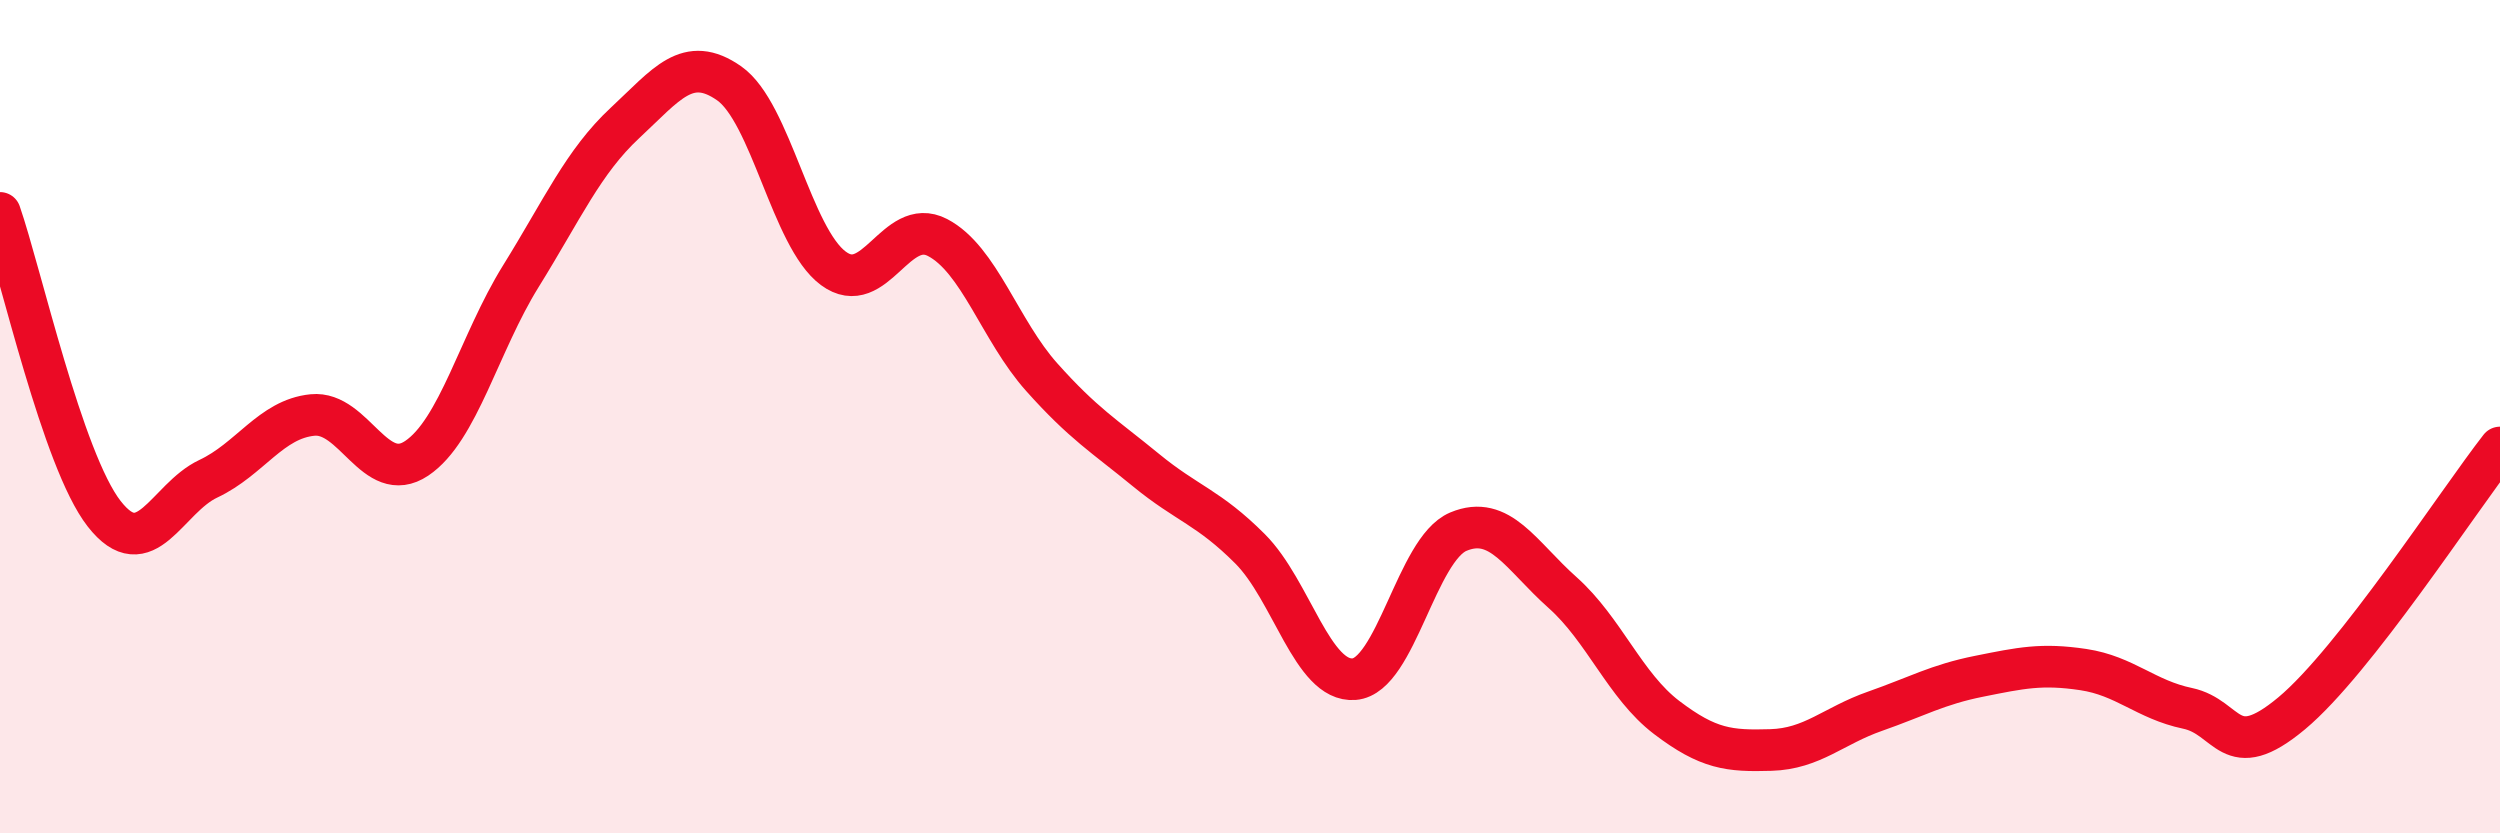 
    <svg width="60" height="20" viewBox="0 0 60 20" xmlns="http://www.w3.org/2000/svg">
      <path
        d="M 0,5.11 C 0.5,6.55 1.5,11.05 2.5,12.33 C 3.5,13.61 4,11.96 5,11.49 C 6,11.02 6.5,10.06 7.5,9.96 C 8.5,9.86 9,11.67 10,11 C 11,10.33 11.5,8.24 12.5,6.63 C 13.5,5.02 14,3.88 15,2.95 C 16,2.02 16.5,1.3 17.5,2 C 18.5,2.7 19,5.7 20,6.44 C 21,7.18 21.5,5.18 22.5,5.7 C 23.5,6.22 24,7.93 25,9.05 C 26,10.17 26.5,10.46 27.5,11.28 C 28.5,12.1 29,12.17 30,13.17 C 31,14.17 31.5,16.38 32.5,16.3 C 33.5,16.22 34,13.18 35,12.76 C 36,12.34 36.5,13.33 37.5,14.22 C 38.5,15.11 39,16.46 40,17.22 C 41,17.98 41.5,18.03 42.5,18 C 43.5,17.97 44,17.42 45,17.07 C 46,16.72 46.5,16.43 47.5,16.23 C 48.5,16.03 49,15.92 50,16.07 C 51,16.22 51.5,16.79 52.5,17 C 53.5,17.21 53.5,18.37 55,17.12 C 56.5,15.87 59,12.02 60,10.74L60 20L0 20Z"
        fill="#EB0A25"
        opacity="0.1"
        stroke-linecap="round"
        stroke-linejoin="round"
      />
      <path
        d="M 0,5.11 C 0.5,6.55 1.5,11.05 2.5,12.33 C 3.5,13.61 4,11.96 5,11.49 C 6,11.02 6.5,10.06 7.5,9.96 C 8.5,9.86 9,11.67 10,11 C 11,10.33 11.5,8.24 12.5,6.63 C 13.5,5.02 14,3.88 15,2.95 C 16,2.02 16.5,1.3 17.5,2 C 18.5,2.7 19,5.7 20,6.44 C 21,7.18 21.5,5.18 22.5,5.7 C 23.5,6.22 24,7.93 25,9.05 C 26,10.17 26.5,10.46 27.5,11.28 C 28.5,12.1 29,12.17 30,13.17 C 31,14.17 31.5,16.38 32.5,16.3 C 33.5,16.22 34,13.18 35,12.76 C 36,12.34 36.5,13.33 37.5,14.22 C 38.5,15.11 39,16.46 40,17.22 C 41,17.98 41.5,18.03 42.5,18 C 43.5,17.97 44,17.42 45,17.07 C 46,16.72 46.5,16.43 47.5,16.23 C 48.5,16.03 49,15.92 50,16.07 C 51,16.22 51.5,16.79 52.5,17 C 53.5,17.21 53.5,18.37 55,17.12 C 56.5,15.87 59,12.02 60,10.74"
        stroke="#EB0A25"
        stroke-width="1"
        fill="none"
        stroke-linecap="round"
        stroke-linejoin="round"
      />
    </svg>
  